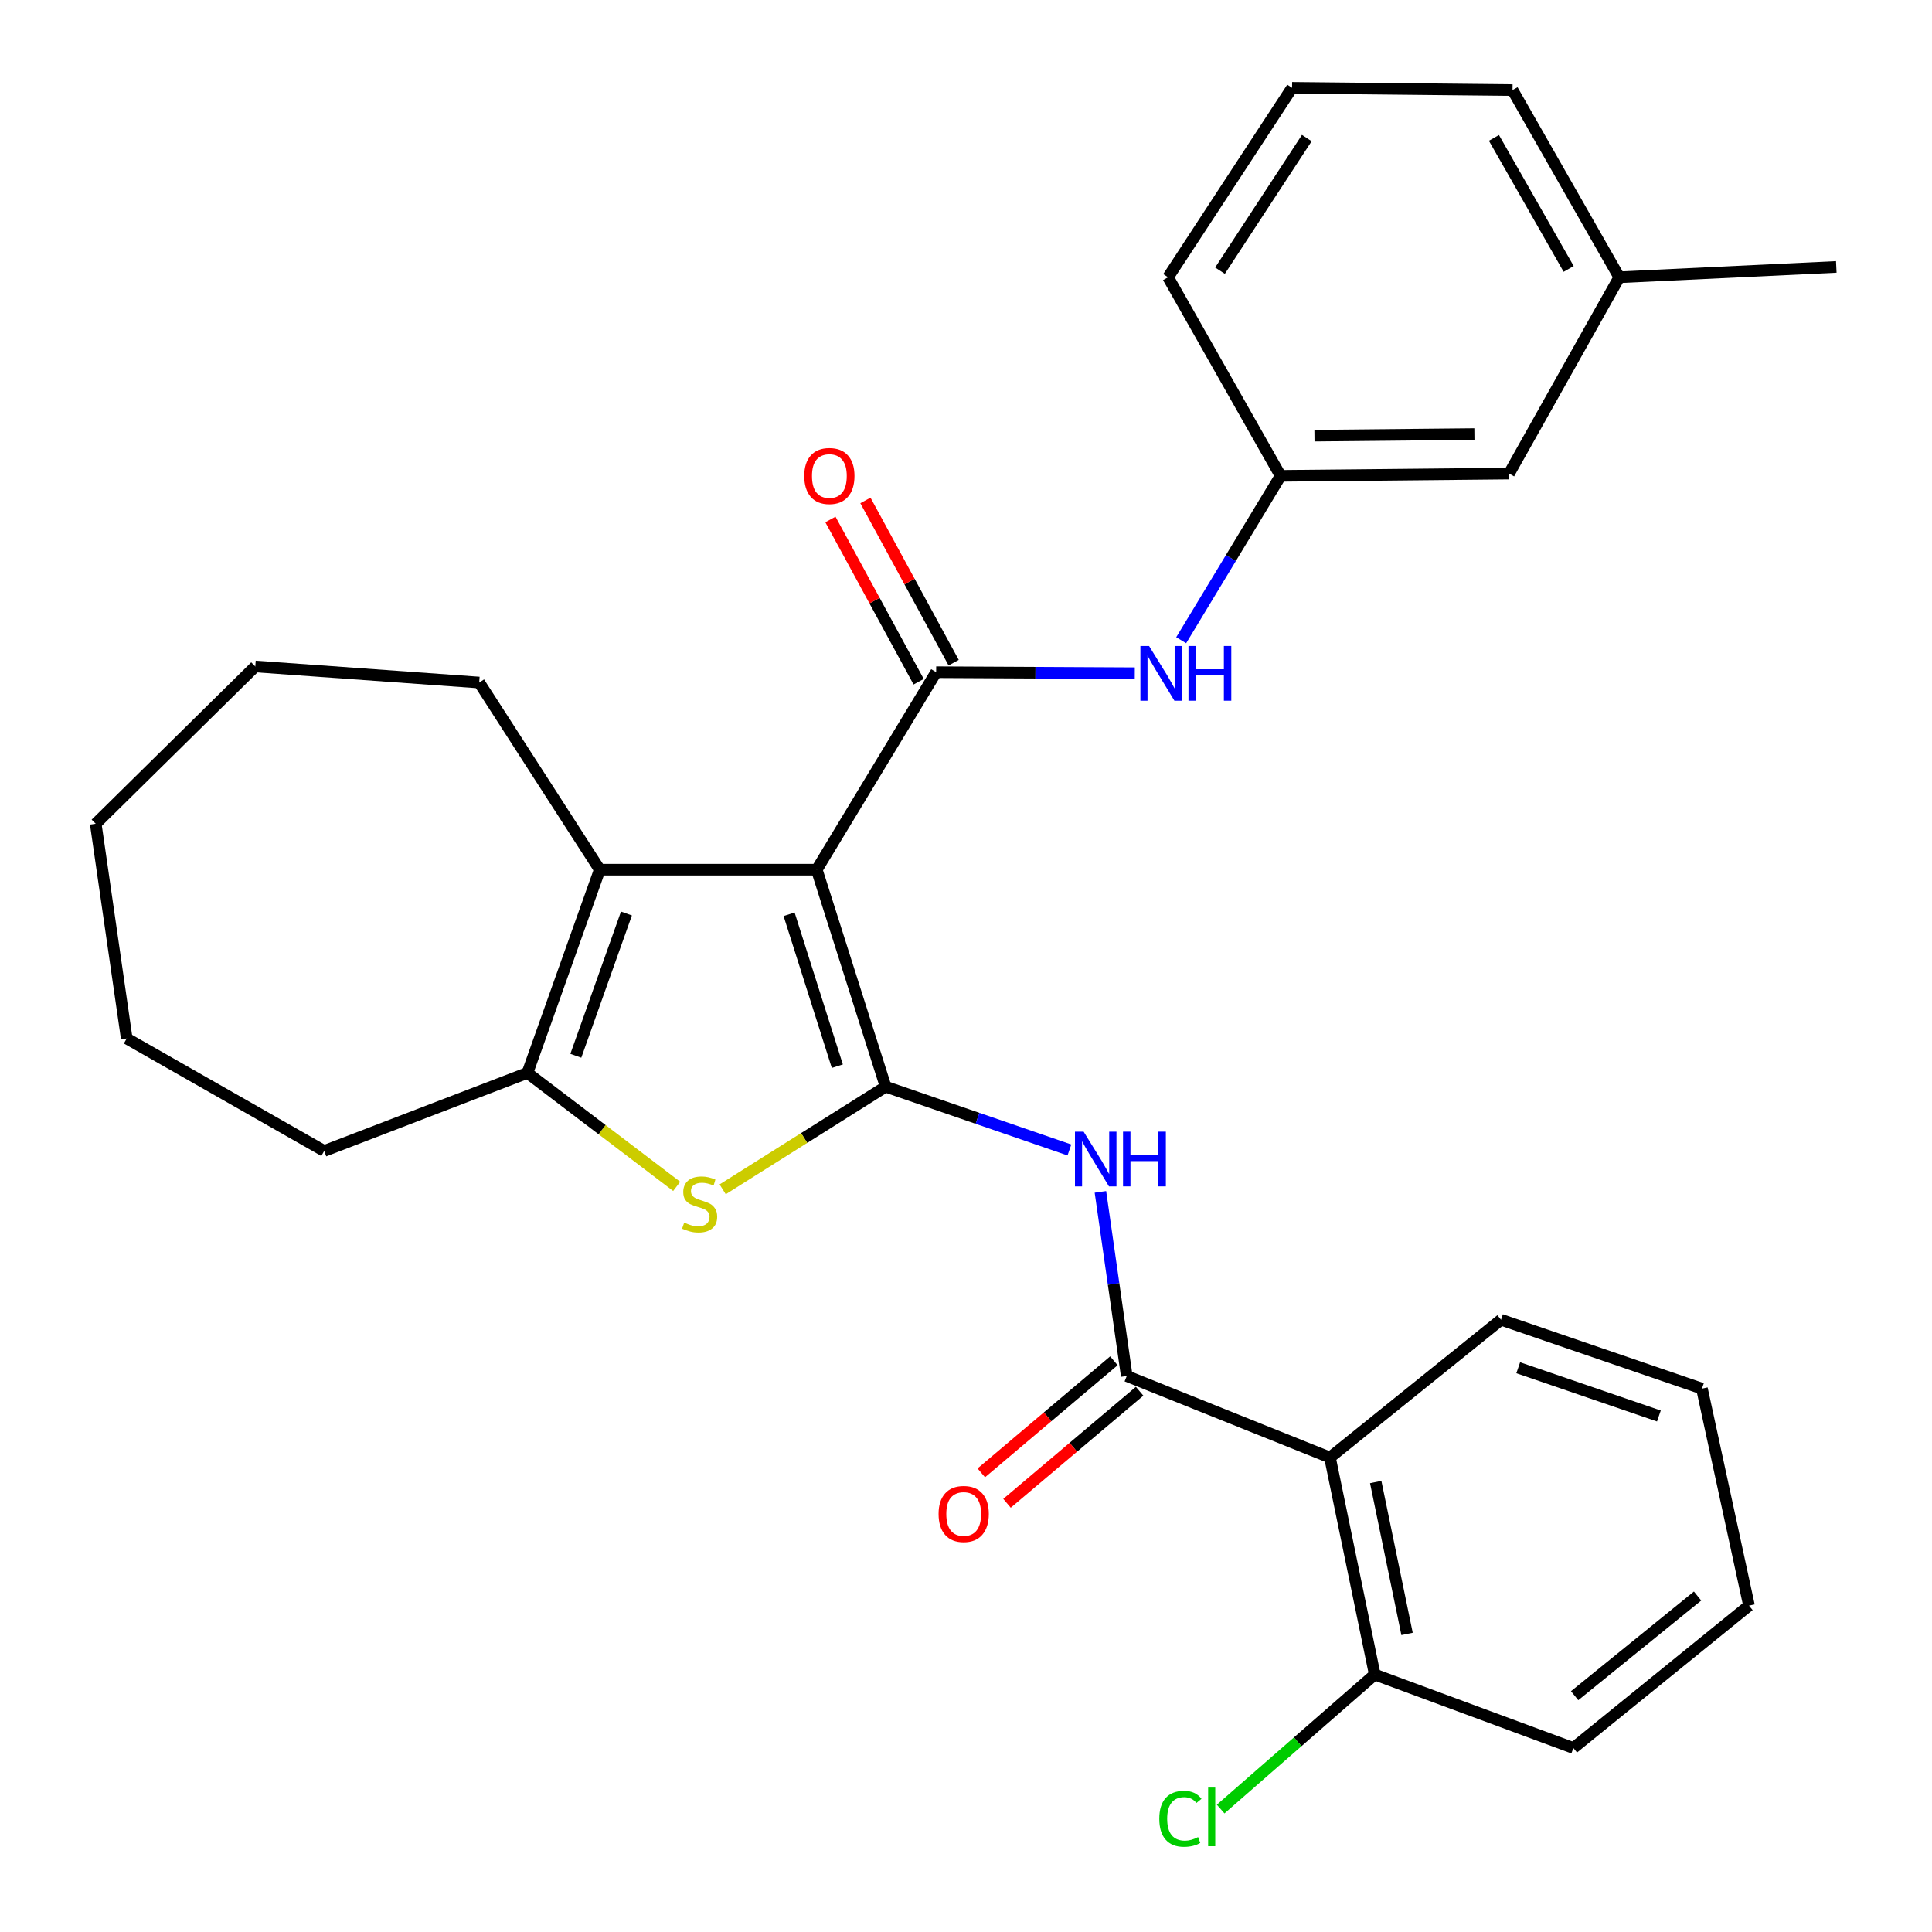 <?xml version='1.0' encoding='iso-8859-1'?>
<svg version='1.1' baseProfile='full'
              xmlns='http://www.w3.org/2000/svg'
                      xmlns:rdkit='http://www.rdkit.org/xml'
                      xmlns:xlink='http://www.w3.org/1999/xlink'
                  xml:space='preserve'
width='1000px' height='1000px' viewBox='0 0 1000 1000'>
<!-- END OF HEADER -->
<rect style='opacity:1.0;fill:#FFFFFF;stroke:none' width='1000' height='1000' x='0' y='0'> </rect>
<path class='bond-0' d='M 422.74,450.143 L 458.408,562.463' style='fill:none;fill-rule:evenodd;stroke:#000000;stroke-width:6px;stroke-linecap:butt;stroke-linejoin:miter;stroke-opacity:1' />
<path class='bond-0' d='M 408.434,473.233 L 433.401,551.857' style='fill:none;fill-rule:evenodd;stroke:#000000;stroke-width:6px;stroke-linecap:butt;stroke-linejoin:miter;stroke-opacity:1' />
<path class='bond-1' d='M 422.74,450.143 L 484.555,347.928' style='fill:none;fill-rule:evenodd;stroke:#000000;stroke-width:6px;stroke-linecap:butt;stroke-linejoin:miter;stroke-opacity:1' />
<path class='bond-3' d='M 422.74,450.143 L 310.431,450.143' style='fill:none;fill-rule:evenodd;stroke:#000000;stroke-width:6px;stroke-linecap:butt;stroke-linejoin:miter;stroke-opacity:1' />
<path class='bond-2' d='M 458.408,562.463 L 416.231,589.025' style='fill:none;fill-rule:evenodd;stroke:#000000;stroke-width:6px;stroke-linecap:butt;stroke-linejoin:miter;stroke-opacity:1' />
<path class='bond-2' d='M 416.231,589.025 L 374.053,615.588' style='fill:none;fill-rule:evenodd;stroke:#CCCC00;stroke-width:6px;stroke-linecap:butt;stroke-linejoin:miter;stroke-opacity:1' />
<path class='bond-4' d='M 458.408,562.463 L 505.968,578.841' style='fill:none;fill-rule:evenodd;stroke:#000000;stroke-width:6px;stroke-linecap:butt;stroke-linejoin:miter;stroke-opacity:1' />
<path class='bond-4' d='M 505.968,578.841 L 553.527,595.218' style='fill:none;fill-rule:evenodd;stroke:#0000FF;stroke-width:6px;stroke-linecap:butt;stroke-linejoin:miter;stroke-opacity:1' />
<path class='bond-8' d='M 484.555,347.928 L 535.958,348.191' style='fill:none;fill-rule:evenodd;stroke:#000000;stroke-width:6px;stroke-linecap:butt;stroke-linejoin:miter;stroke-opacity:1' />
<path class='bond-8' d='M 535.958,348.191 L 587.36,348.454' style='fill:none;fill-rule:evenodd;stroke:#0000FF;stroke-width:6px;stroke-linecap:butt;stroke-linejoin:miter;stroke-opacity:1' />
<path class='bond-9' d='M 493.614,343.001 L 470.778,301.012' style='fill:none;fill-rule:evenodd;stroke:#000000;stroke-width:6px;stroke-linecap:butt;stroke-linejoin:miter;stroke-opacity:1' />
<path class='bond-9' d='M 470.778,301.012 L 447.942,259.023' style='fill:none;fill-rule:evenodd;stroke:#FF0000;stroke-width:6px;stroke-linecap:butt;stroke-linejoin:miter;stroke-opacity:1' />
<path class='bond-9' d='M 475.496,352.855 L 452.66,310.866' style='fill:none;fill-rule:evenodd;stroke:#000000;stroke-width:6px;stroke-linecap:butt;stroke-linejoin:miter;stroke-opacity:1' />
<path class='bond-9' d='M 452.66,310.866 L 429.824,268.877' style='fill:none;fill-rule:evenodd;stroke:#FF0000;stroke-width:6px;stroke-linecap:butt;stroke-linejoin:miter;stroke-opacity:1' />
<path class='bond-29' d='M 350.25,614.065 L 311.624,584.695' style='fill:none;fill-rule:evenodd;stroke:#CCCC00;stroke-width:6px;stroke-linecap:butt;stroke-linejoin:miter;stroke-opacity:1' />
<path class='bond-29' d='M 311.624,584.695 L 272.999,555.325' style='fill:none;fill-rule:evenodd;stroke:#000000;stroke-width:6px;stroke-linecap:butt;stroke-linejoin:miter;stroke-opacity:1' />
<path class='bond-6' d='M 310.431,450.143 L 272.999,555.325' style='fill:none;fill-rule:evenodd;stroke:#000000;stroke-width:6px;stroke-linecap:butt;stroke-linejoin:miter;stroke-opacity:1' />
<path class='bond-6' d='M 324.247,472.835 L 298.044,546.462' style='fill:none;fill-rule:evenodd;stroke:#000000;stroke-width:6px;stroke-linecap:butt;stroke-linejoin:miter;stroke-opacity:1' />
<path class='bond-15' d='M 310.431,450.143 L 248.032,353.279' style='fill:none;fill-rule:evenodd;stroke:#000000;stroke-width:6px;stroke-linecap:butt;stroke-linejoin:miter;stroke-opacity:1' />
<path class='bond-5' d='M 569.573,616.904 L 576.39,664.565' style='fill:none;fill-rule:evenodd;stroke:#0000FF;stroke-width:6px;stroke-linecap:butt;stroke-linejoin:miter;stroke-opacity:1' />
<path class='bond-5' d='M 576.39,664.565 L 583.206,712.227' style='fill:none;fill-rule:evenodd;stroke:#000000;stroke-width:6px;stroke-linecap:butt;stroke-linejoin:miter;stroke-opacity:1' />
<path class='bond-7' d='M 583.206,712.227 L 688.388,754.415' style='fill:none;fill-rule:evenodd;stroke:#000000;stroke-width:6px;stroke-linecap:butt;stroke-linejoin:miter;stroke-opacity:1' />
<path class='bond-11' d='M 576.551,704.351 L 542.233,733.348' style='fill:none;fill-rule:evenodd;stroke:#000000;stroke-width:6px;stroke-linecap:butt;stroke-linejoin:miter;stroke-opacity:1' />
<path class='bond-11' d='M 542.233,733.348 L 507.915,762.345' style='fill:none;fill-rule:evenodd;stroke:#FF0000;stroke-width:6px;stroke-linecap:butt;stroke-linejoin:miter;stroke-opacity:1' />
<path class='bond-11' d='M 589.862,720.104 L 555.544,749.101' style='fill:none;fill-rule:evenodd;stroke:#000000;stroke-width:6px;stroke-linecap:butt;stroke-linejoin:miter;stroke-opacity:1' />
<path class='bond-11' d='M 555.544,749.101 L 521.226,778.099' style='fill:none;fill-rule:evenodd;stroke:#FF0000;stroke-width:6px;stroke-linecap:butt;stroke-linejoin:miter;stroke-opacity:1' />
<path class='bond-16' d='M 272.999,555.325 L 167.794,595.736' style='fill:none;fill-rule:evenodd;stroke:#000000;stroke-width:6px;stroke-linecap:butt;stroke-linejoin:miter;stroke-opacity:1' />
<path class='bond-10' d='M 688.388,754.415 L 711.568,866.735' style='fill:none;fill-rule:evenodd;stroke:#000000;stroke-width:6px;stroke-linecap:butt;stroke-linejoin:miter;stroke-opacity:1' />
<path class='bond-10' d='M 712.064,767.095 L 728.289,845.719' style='fill:none;fill-rule:evenodd;stroke:#000000;stroke-width:6px;stroke-linecap:butt;stroke-linejoin:miter;stroke-opacity:1' />
<path class='bond-17' d='M 688.388,754.415 L 776.923,683.09' style='fill:none;fill-rule:evenodd;stroke:#000000;stroke-width:6px;stroke-linecap:butt;stroke-linejoin:miter;stroke-opacity:1' />
<path class='bond-12' d='M 611.38,331.377 L 637.103,288.837' style='fill:none;fill-rule:evenodd;stroke:#0000FF;stroke-width:6px;stroke-linecap:butt;stroke-linejoin:miter;stroke-opacity:1' />
<path class='bond-12' d='M 637.103,288.837 L 662.826,246.298' style='fill:none;fill-rule:evenodd;stroke:#000000;stroke-width:6px;stroke-linecap:butt;stroke-linejoin:miter;stroke-opacity:1' />
<path class='bond-14' d='M 711.568,866.735 L 671.689,901.552' style='fill:none;fill-rule:evenodd;stroke:#000000;stroke-width:6px;stroke-linecap:butt;stroke-linejoin:miter;stroke-opacity:1' />
<path class='bond-14' d='M 671.689,901.552 L 631.811,936.368' style='fill:none;fill-rule:evenodd;stroke:#00CC00;stroke-width:6px;stroke-linecap:butt;stroke-linejoin:miter;stroke-opacity:1' />
<path class='bond-21' d='M 711.568,866.735 L 814.378,904.764' style='fill:none;fill-rule:evenodd;stroke:#000000;stroke-width:6px;stroke-linecap:butt;stroke-linejoin:miter;stroke-opacity:1' />
<path class='bond-13' d='M 662.826,246.298 L 781.093,245.117' style='fill:none;fill-rule:evenodd;stroke:#000000;stroke-width:6px;stroke-linecap:butt;stroke-linejoin:miter;stroke-opacity:1' />
<path class='bond-13' d='M 680.36,225.498 L 763.147,224.672' style='fill:none;fill-rule:evenodd;stroke:#000000;stroke-width:6px;stroke-linecap:butt;stroke-linejoin:miter;stroke-opacity:1' />
<path class='bond-20' d='M 662.826,246.298 L 604.586,143.51' style='fill:none;fill-rule:evenodd;stroke:#000000;stroke-width:6px;stroke-linecap:butt;stroke-linejoin:miter;stroke-opacity:1' />
<path class='bond-18' d='M 781.093,245.117 L 838.141,143.51' style='fill:none;fill-rule:evenodd;stroke:#000000;stroke-width:6px;stroke-linecap:butt;stroke-linejoin:miter;stroke-opacity:1' />
<path class='bond-24' d='M 248.032,353.279 L 132.137,344.96' style='fill:none;fill-rule:evenodd;stroke:#000000;stroke-width:6px;stroke-linecap:butt;stroke-linejoin:miter;stroke-opacity:1' />
<path class='bond-25' d='M 167.794,595.736 L 65.591,537.508' style='fill:none;fill-rule:evenodd;stroke:#000000;stroke-width:6px;stroke-linecap:butt;stroke-linejoin:miter;stroke-opacity:1' />
<path class='bond-26' d='M 776.923,683.09 L 880.925,718.758' style='fill:none;fill-rule:evenodd;stroke:#000000;stroke-width:6px;stroke-linecap:butt;stroke-linejoin:miter;stroke-opacity:1' />
<path class='bond-26' d='M 785.832,707.949 L 858.634,732.917' style='fill:none;fill-rule:evenodd;stroke:#000000;stroke-width:6px;stroke-linecap:butt;stroke-linejoin:miter;stroke-opacity:1' />
<path class='bond-23' d='M 838.141,143.51 L 950.462,138.159' style='fill:none;fill-rule:evenodd;stroke:#000000;stroke-width:6px;stroke-linecap:butt;stroke-linejoin:miter;stroke-opacity:1' />
<path class='bond-31' d='M 838.141,143.51 L 782.881,46.623' style='fill:none;fill-rule:evenodd;stroke:#000000;stroke-width:6px;stroke-linecap:butt;stroke-linejoin:miter;stroke-opacity:1' />
<path class='bond-31' d='M 811.937,139.195 L 773.255,71.374' style='fill:none;fill-rule:evenodd;stroke:#000000;stroke-width:6px;stroke-linecap:butt;stroke-linejoin:miter;stroke-opacity:1' />
<path class='bond-19' d='M 668.773,45.455 L 604.586,143.51' style='fill:none;fill-rule:evenodd;stroke:#000000;stroke-width:6px;stroke-linecap:butt;stroke-linejoin:miter;stroke-opacity:1' />
<path class='bond-19' d='M 676.401,71.458 L 631.47,140.097' style='fill:none;fill-rule:evenodd;stroke:#000000;stroke-width:6px;stroke-linecap:butt;stroke-linejoin:miter;stroke-opacity:1' />
<path class='bond-22' d='M 668.773,45.455 L 782.881,46.623' style='fill:none;fill-rule:evenodd;stroke:#000000;stroke-width:6px;stroke-linecap:butt;stroke-linejoin:miter;stroke-opacity:1' />
<path class='bond-32' d='M 814.378,904.764 L 905.284,831.067' style='fill:none;fill-rule:evenodd;stroke:#000000;stroke-width:6px;stroke-linecap:butt;stroke-linejoin:miter;stroke-opacity:1' />
<path class='bond-32' d='M 815.026,877.688 L 878.66,826.101' style='fill:none;fill-rule:evenodd;stroke:#000000;stroke-width:6px;stroke-linecap:butt;stroke-linejoin:miter;stroke-opacity:1' />
<path class='bond-28' d='M 132.137,344.96 L 49.538,426.368' style='fill:none;fill-rule:evenodd;stroke:#000000;stroke-width:6px;stroke-linecap:butt;stroke-linejoin:miter;stroke-opacity:1' />
<path class='bond-30' d='M 65.591,537.508 L 49.538,426.368' style='fill:none;fill-rule:evenodd;stroke:#000000;stroke-width:6px;stroke-linecap:butt;stroke-linejoin:miter;stroke-opacity:1' />
<path class='bond-27' d='M 880.925,718.758 L 905.284,831.067' style='fill:none;fill-rule:evenodd;stroke:#000000;stroke-width:6px;stroke-linecap:butt;stroke-linejoin:miter;stroke-opacity:1' />
<path  class='atom-3' d='M 354.129 632.817
Q 354.449 632.937, 355.769 633.497
Q 357.089 634.057, 358.529 634.417
Q 360.009 634.737, 361.449 634.737
Q 364.129 634.737, 365.689 633.457
Q 367.249 632.137, 367.249 629.857
Q 367.249 628.297, 366.449 627.337
Q 365.689 626.377, 364.489 625.857
Q 363.289 625.337, 361.289 624.737
Q 358.769 623.977, 357.249 623.257
Q 355.769 622.537, 354.689 621.017
Q 353.649 619.497, 353.649 616.937
Q 353.649 613.377, 356.049 611.177
Q 358.489 608.977, 363.289 608.977
Q 366.569 608.977, 370.289 610.537
L 369.369 613.617
Q 365.969 612.217, 363.409 612.217
Q 360.649 612.217, 359.129 613.377
Q 357.609 614.497, 357.649 616.457
Q 357.649 617.977, 358.409 618.897
Q 359.209 619.817, 360.329 620.337
Q 361.489 620.857, 363.409 621.457
Q 365.969 622.257, 367.489 623.057
Q 369.009 623.857, 370.089 625.497
Q 371.209 627.097, 371.209 629.857
Q 371.209 633.777, 368.569 635.897
Q 365.969 637.977, 361.609 637.977
Q 359.089 637.977, 357.169 637.417
Q 355.289 636.897, 353.049 635.977
L 354.129 632.817
' fill='#CCCC00'/>
<path  class='atom-5' d='M 560.882 585.747
L 570.162 600.747
Q 571.082 602.227, 572.562 604.907
Q 574.042 607.587, 574.122 607.747
L 574.122 585.747
L 577.882 585.747
L 577.882 614.067
L 574.002 614.067
L 564.042 597.667
Q 562.882 595.747, 561.642 593.547
Q 560.442 591.347, 560.082 590.667
L 560.082 614.067
L 556.402 614.067
L 556.402 585.747
L 560.882 585.747
' fill='#0000FF'/>
<path  class='atom-5' d='M 581.282 585.747
L 585.122 585.747
L 585.122 597.787
L 599.602 597.787
L 599.602 585.747
L 603.442 585.747
L 603.442 614.067
L 599.602 614.067
L 599.602 600.987
L 585.122 600.987
L 585.122 614.067
L 581.282 614.067
L 581.282 585.747
' fill='#0000FF'/>
<path  class='atom-9' d='M 594.752 334.364
L 604.032 349.364
Q 604.952 350.844, 606.432 353.524
Q 607.912 356.204, 607.992 356.364
L 607.992 334.364
L 611.752 334.364
L 611.752 362.684
L 607.872 362.684
L 597.912 346.284
Q 596.752 344.364, 595.512 342.164
Q 594.312 339.964, 593.952 339.284
L 593.952 362.684
L 590.272 362.684
L 590.272 334.364
L 594.752 334.364
' fill='#0000FF'/>
<path  class='atom-9' d='M 615.152 334.364
L 618.992 334.364
L 618.992 346.404
L 633.472 346.404
L 633.472 334.364
L 637.312 334.364
L 637.312 362.684
L 633.472 362.684
L 633.472 349.604
L 618.992 349.604
L 618.992 362.684
L 615.152 362.684
L 615.152 334.364
' fill='#0000FF'/>
<path  class='atom-10' d='M 416.283 246.378
Q 416.283 239.578, 419.643 235.778
Q 423.003 231.978, 429.283 231.978
Q 435.563 231.978, 438.923 235.778
Q 442.283 239.578, 442.283 246.378
Q 442.283 253.258, 438.883 257.178
Q 435.483 261.058, 429.283 261.058
Q 423.043 261.058, 419.643 257.178
Q 416.283 253.298, 416.283 246.378
M 429.283 257.858
Q 433.603 257.858, 435.923 254.978
Q 438.283 252.058, 438.283 246.378
Q 438.283 240.818, 435.923 238.018
Q 433.603 235.178, 429.283 235.178
Q 424.963 235.178, 422.603 237.978
Q 420.283 240.778, 420.283 246.378
Q 420.283 252.098, 422.603 254.978
Q 424.963 257.858, 429.283 257.858
' fill='#FF0000'/>
<path  class='atom-12' d='M 485.808 783.62
Q 485.808 776.82, 489.168 773.02
Q 492.528 769.22, 498.808 769.22
Q 505.088 769.22, 508.448 773.02
Q 511.808 776.82, 511.808 783.62
Q 511.808 790.5, 508.408 794.42
Q 505.008 798.3, 498.808 798.3
Q 492.568 798.3, 489.168 794.42
Q 485.808 790.54, 485.808 783.62
M 498.808 795.1
Q 503.128 795.1, 505.448 792.22
Q 507.808 789.3, 507.808 783.62
Q 507.808 778.06, 505.448 775.26
Q 503.128 772.42, 498.808 772.42
Q 494.488 772.42, 492.128 775.22
Q 489.808 778.02, 489.808 783.62
Q 489.808 789.34, 492.128 792.22
Q 494.488 795.1, 498.808 795.1
' fill='#FF0000'/>
<path  class='atom-15' d='M 600.05 941.4
Q 600.05 934.36, 603.33 930.68
Q 606.65 926.96, 612.93 926.96
Q 618.77 926.96, 621.89 931.08
L 619.25 933.24
Q 616.97 930.24, 612.93 930.24
Q 608.65 930.24, 606.37 933.12
Q 604.13 935.96, 604.13 941.4
Q 604.13 947, 606.45 949.88
Q 608.81 952.76, 613.37 952.76
Q 616.49 952.76, 620.13 950.88
L 621.25 953.88
Q 619.77 954.84, 617.53 955.4
Q 615.29 955.96, 612.81 955.96
Q 606.65 955.96, 603.33 952.2
Q 600.05 948.44, 600.05 941.4
' fill='#00CC00'/>
<path  class='atom-15' d='M 625.33 925.24
L 629.01 925.24
L 629.01 955.6
L 625.33 955.6
L 625.33 925.24
' fill='#00CC00'/>
</svg>
